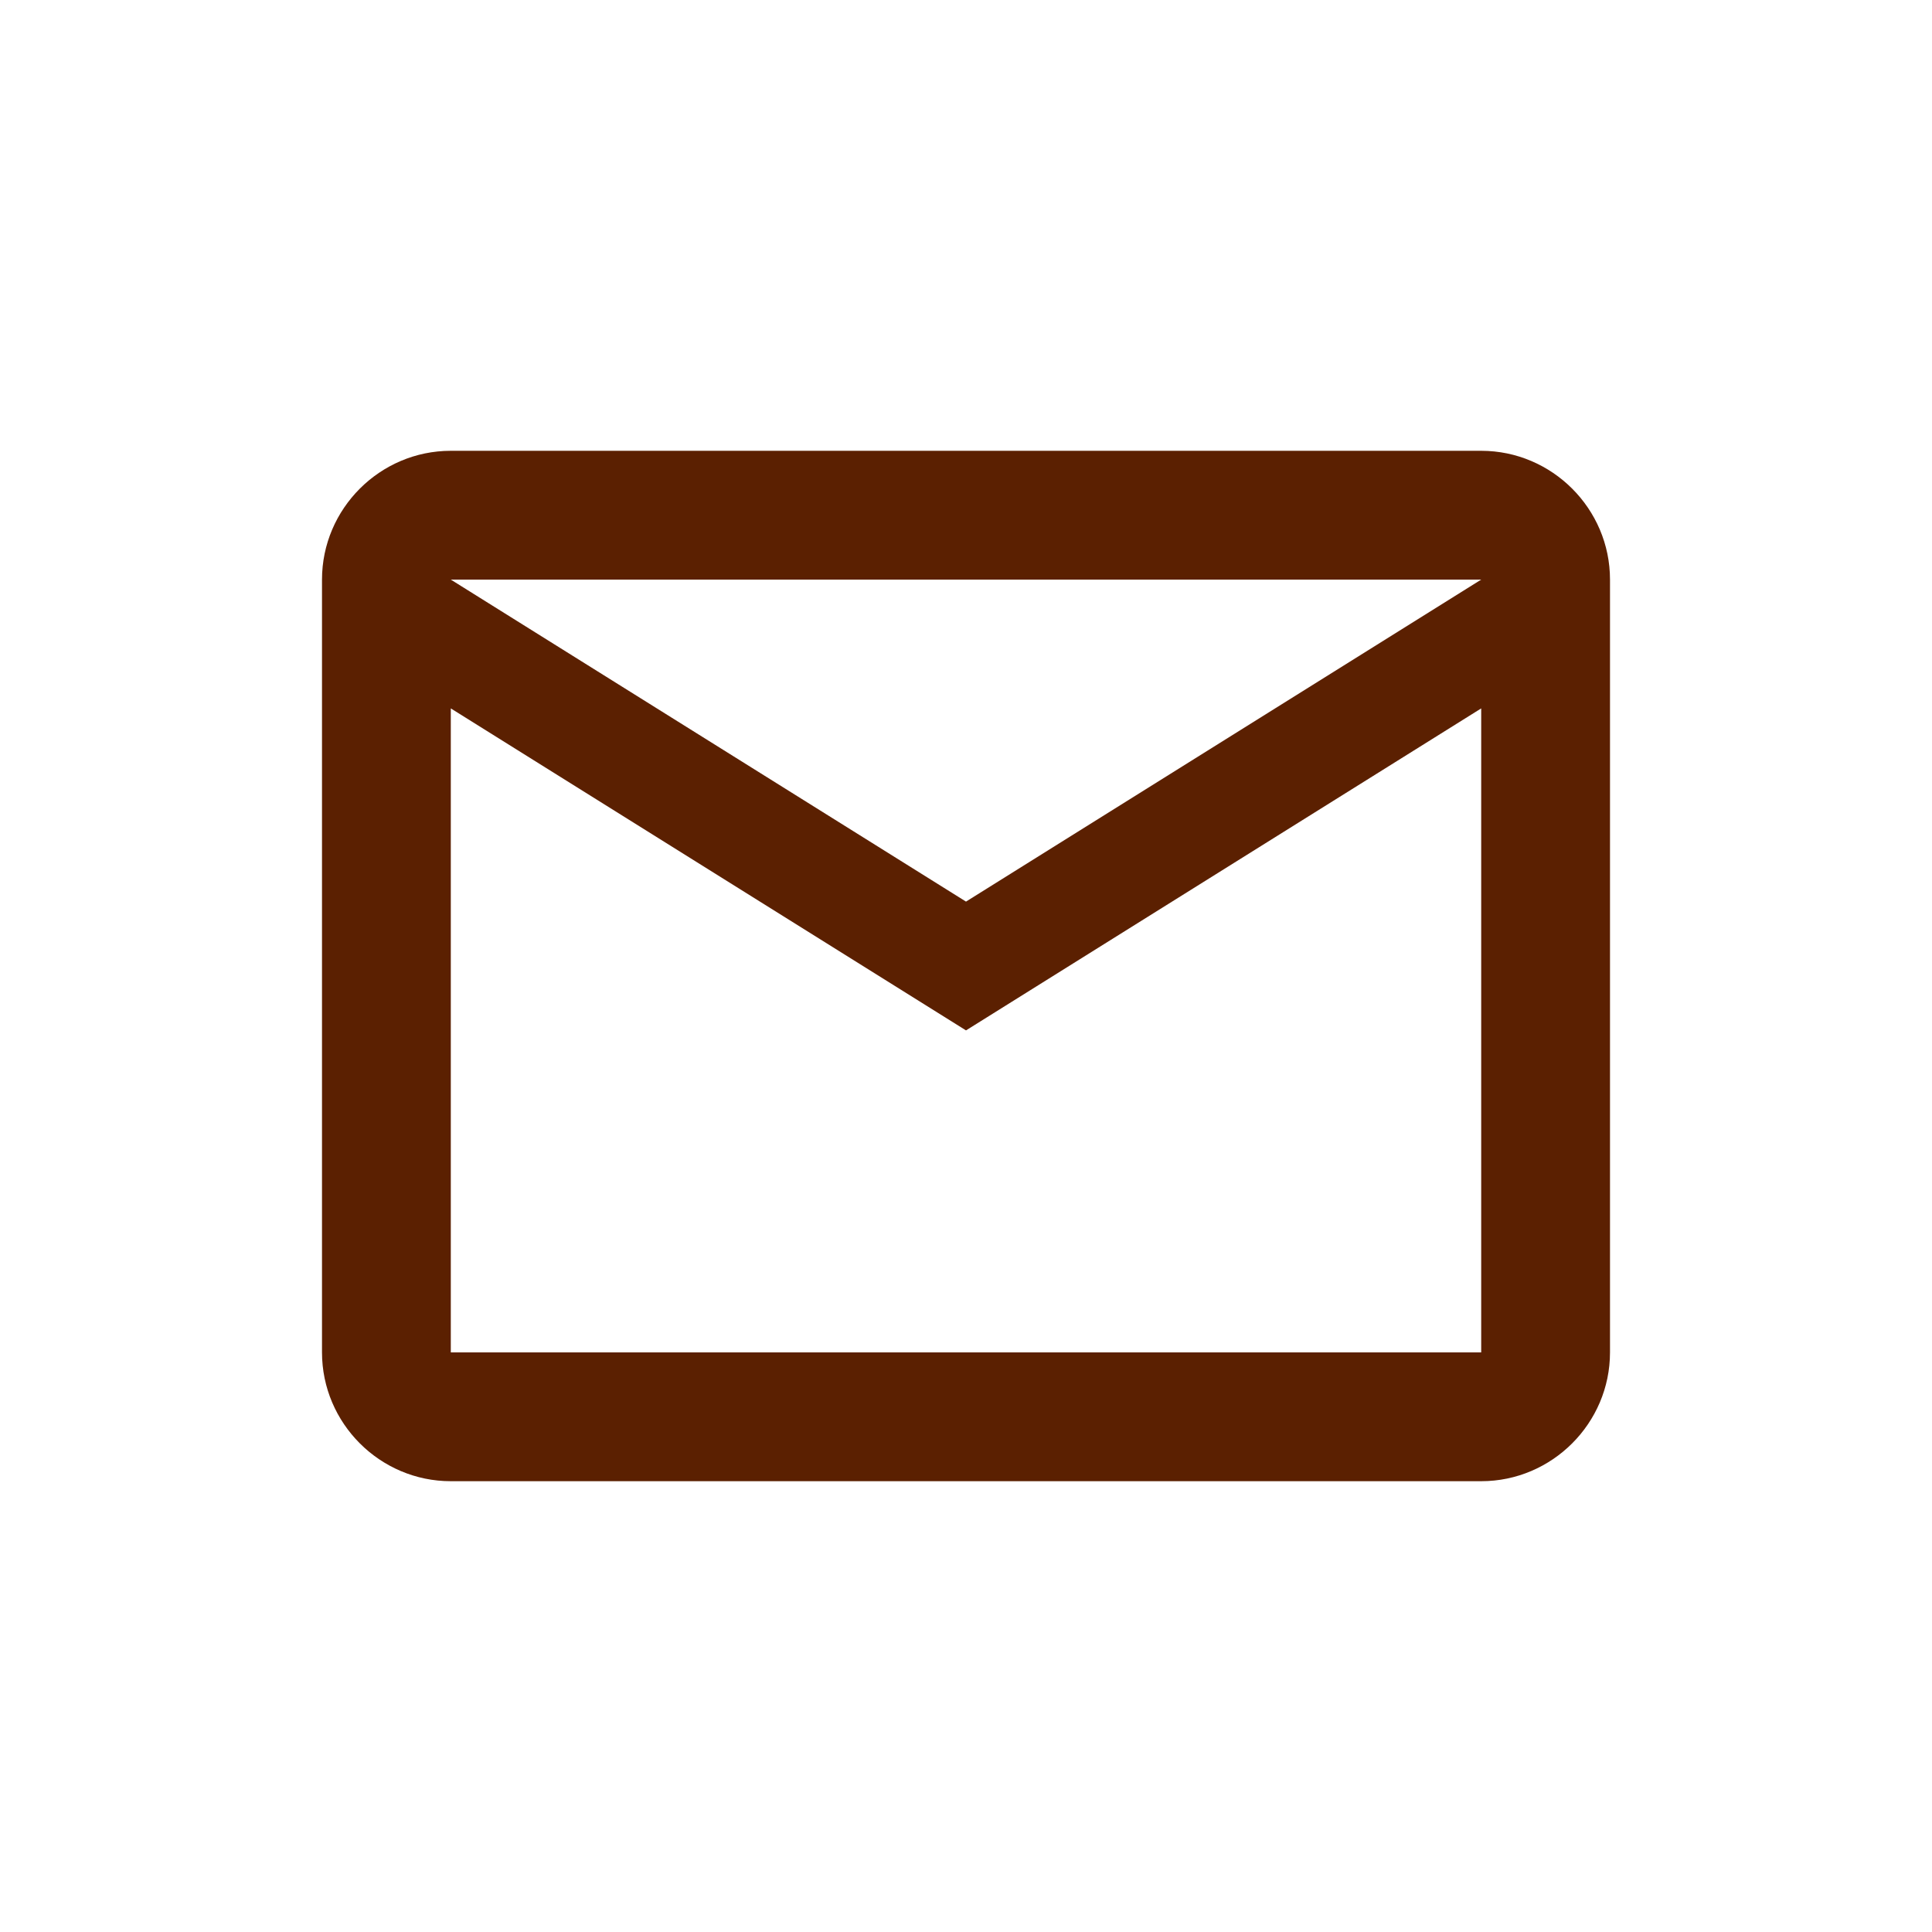 <svg width="30" height="30" viewBox="0 0 30 30" fill="none" xmlns="http://www.w3.org/2000/svg">
<path d="M25 9C25 7.9 24.1 7 23 7H7C5.9 7 5 7.9 5 9V21C5 22.1 5.9 23 7 23H23C24.1 23 25 22.1 25 21V9ZM23 9L15 14L7 9H23ZM23 21H7V11L15 16L23 11V21Z" fill="#5b2001"/>
</svg>
